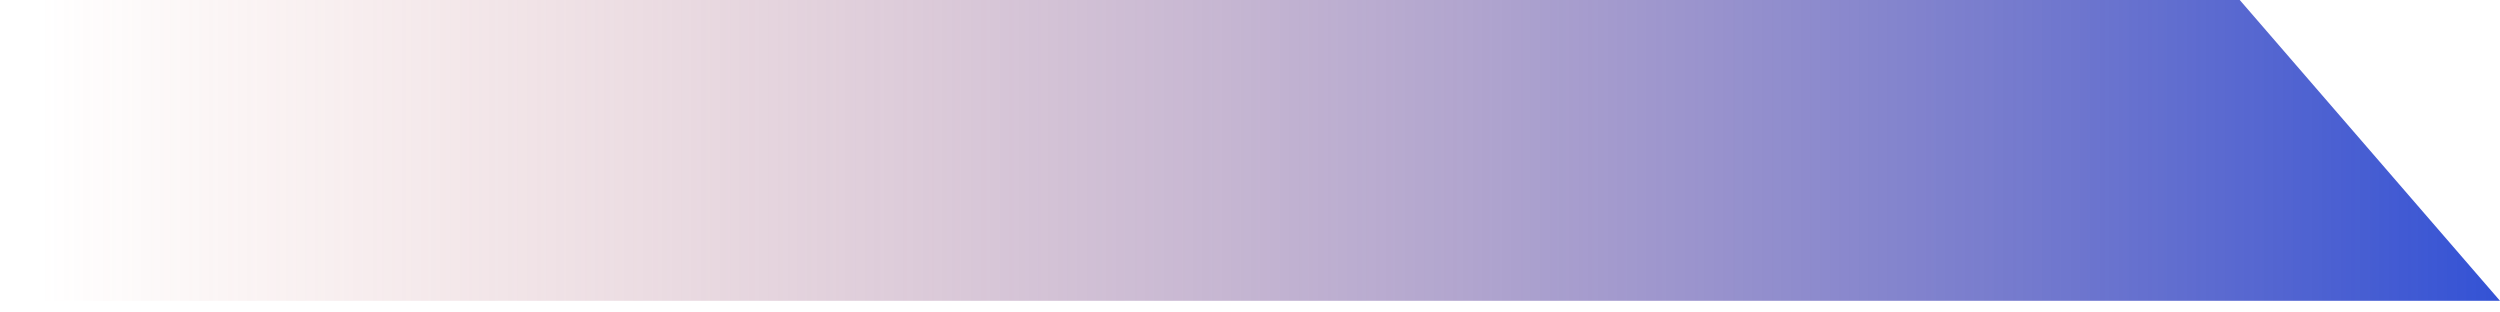<svg xmlns="http://www.w3.org/2000/svg" width="80" height="10" viewBox="0 0 80 10" fill="none"><g clip-path="url(#clip0_709_8627)"><path d="M0 0H71.672L80 9.626H0V0Z" fill="url(#paint0_linear_709_8627)"></path></g><defs><linearGradient id="paint0_linear_709_8627" x1="1.28" y1="4.813" x2="80" y2="4.813" gradientUnits="userSpaceOnUse"><stop stop-color="#D87C72" stop-opacity="0"></stop><stop offset="1" stop-color="#3352D5"></stop></linearGradient><clipPath id="clip0_709_8627"><rect width="80" height="9.626" fill="white"></rect></clipPath></defs></svg>